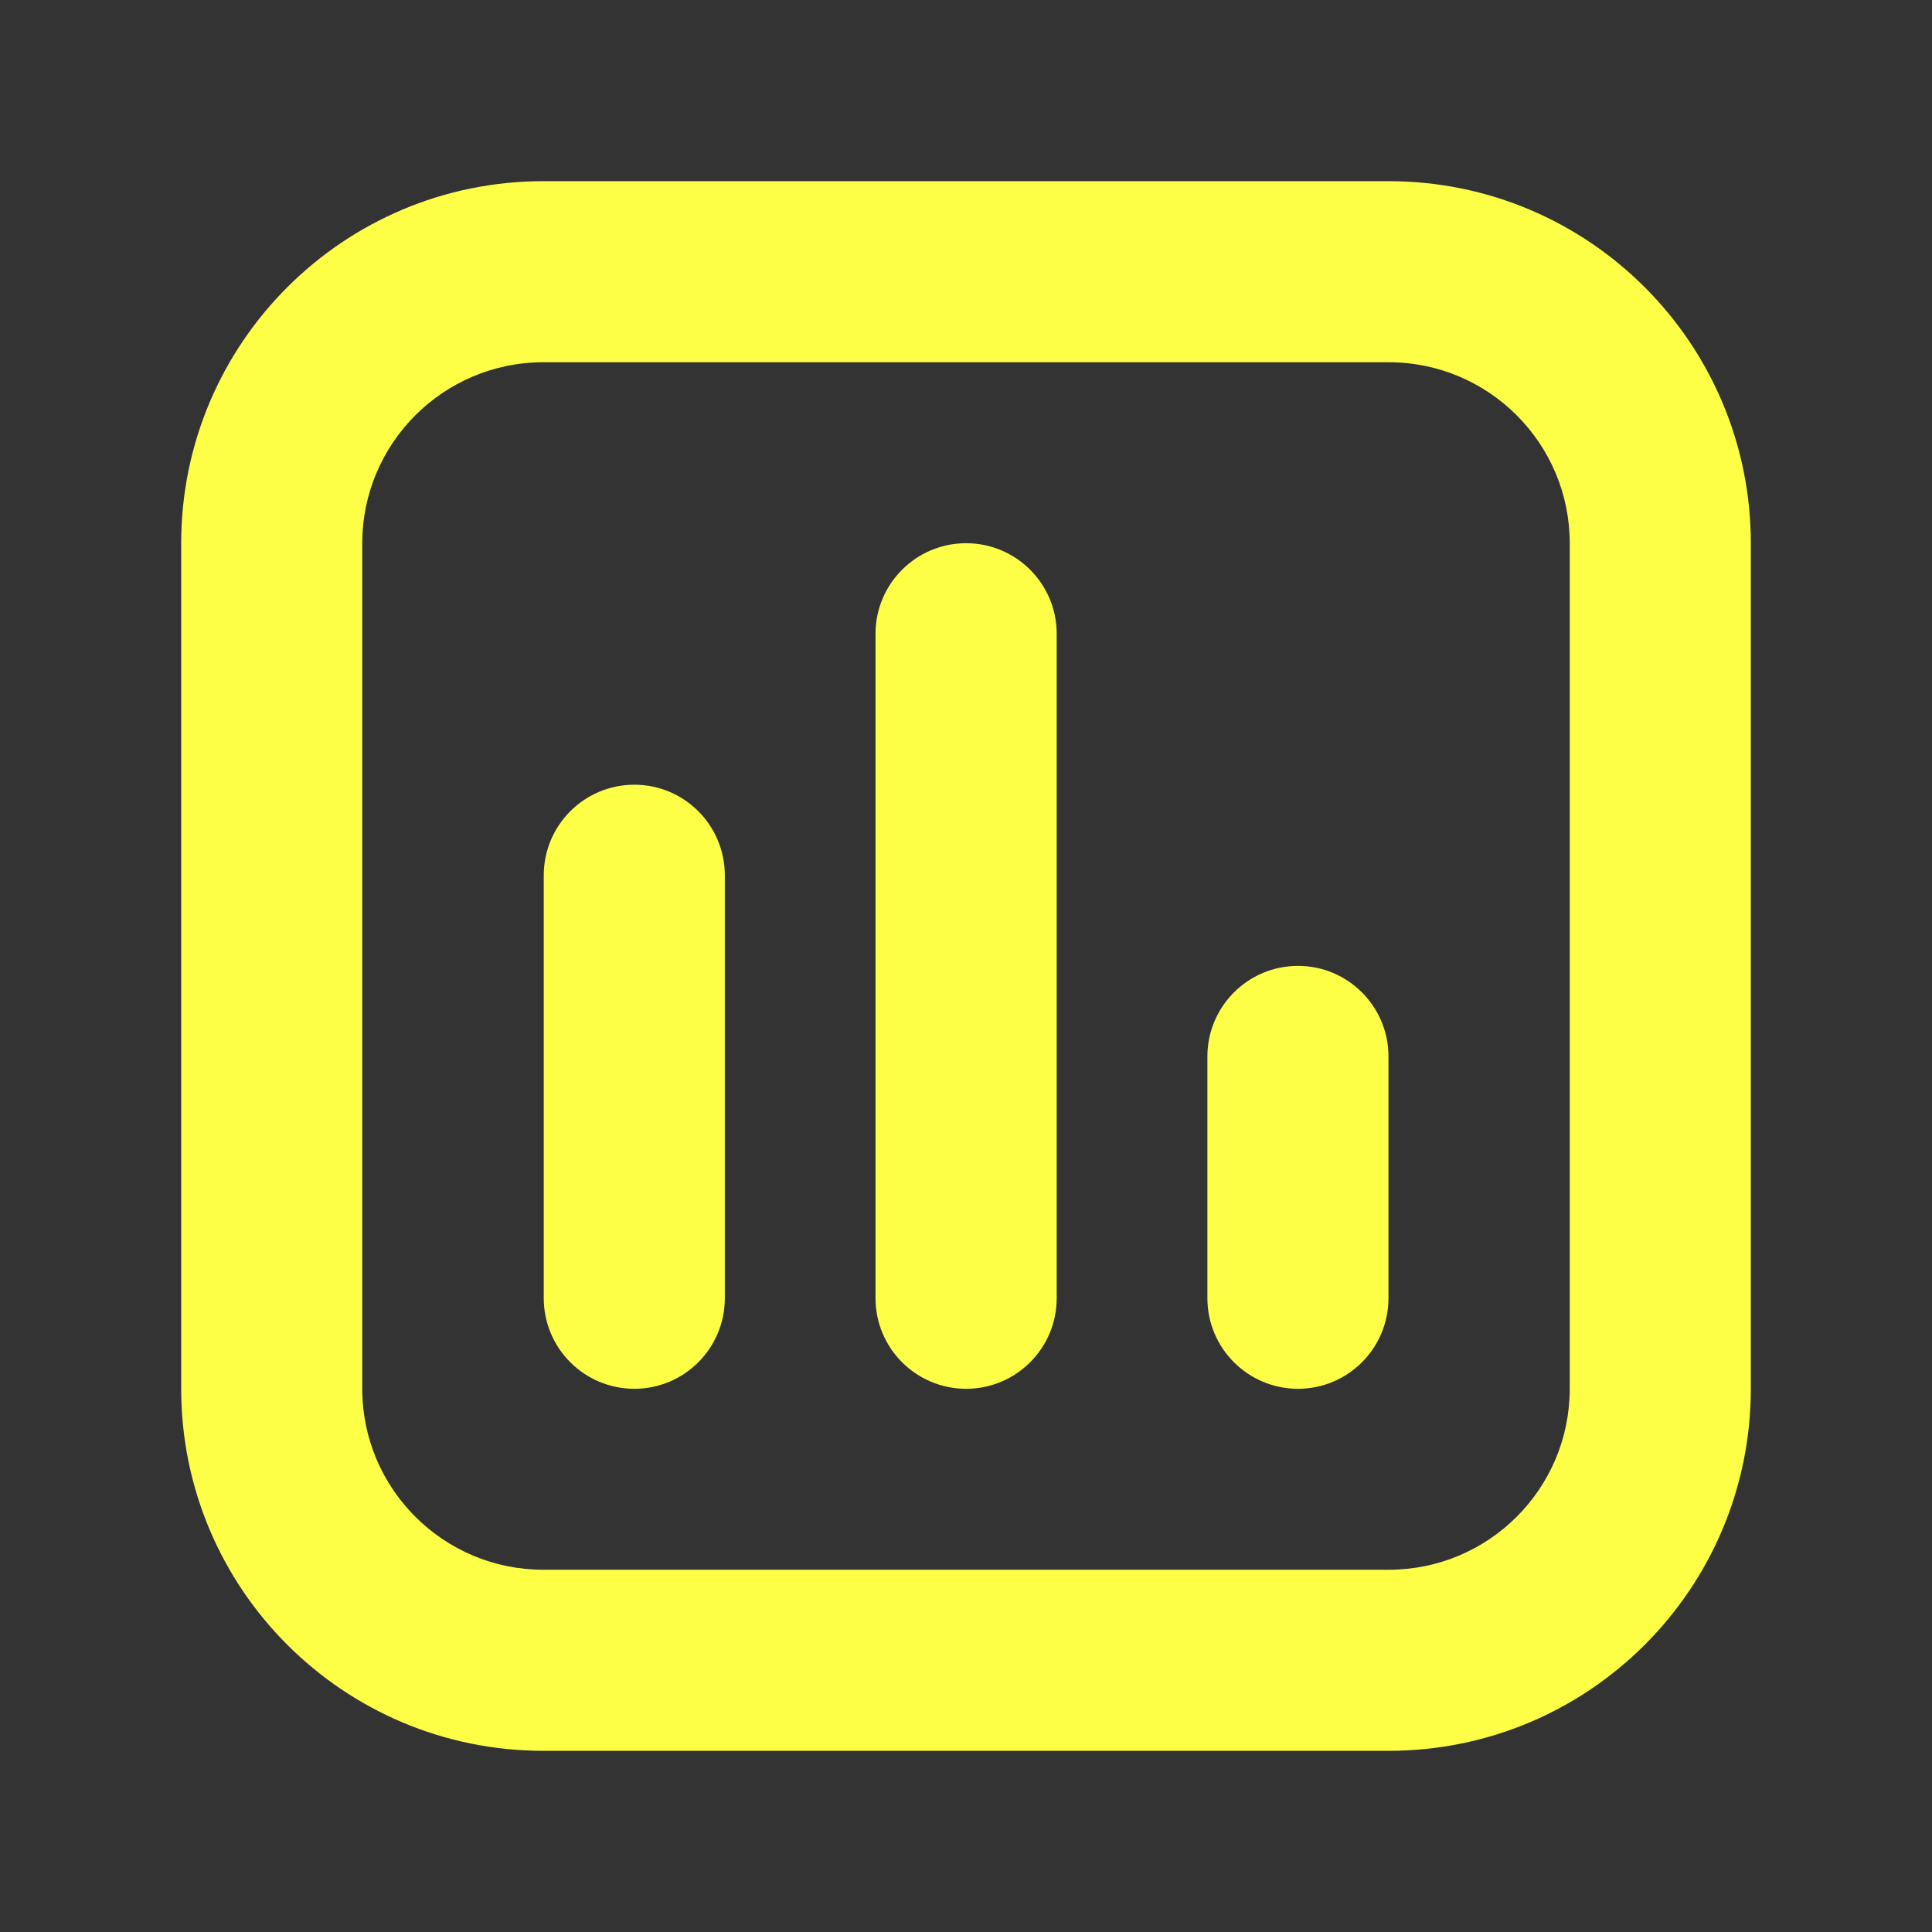 <svg width="18" height="18" viewBox="0 0 18 18" fill="none" xmlns="http://www.w3.org/2000/svg">
<rect x="0" y="0" width="18" height="18" fill="#333333" stroke="none"/>
<path fill-rule="evenodd" clip-rule="evenodd" d="M5.062 3.375H12.938C13.87 3.375 14.625 4.131 14.625 5.062V12.938C14.625 13.87 13.87 14.625 12.938 14.625H5.062C4.131 14.625 3.375 13.87 3.375 12.938V5.062C3.375 4.131 4.131 3.375 5.062 3.375ZM1.688 5.062C1.688 3.199 3.199 1.688 5.062 1.688H12.938C14.802 1.688 16.312 3.199 16.312 5.062V12.938C16.312 14.802 14.802 16.312 12.938 16.312H5.062C3.199 16.312 1.688 14.802 1.688 12.938V5.062ZM11.249 12.095C11.249 12.561 11.627 12.939 12.093 12.939C12.559 12.939 12.936 12.561 12.936 12.095V9.843C12.936 9.377 12.559 8.999 12.093 8.999C11.627 8.999 11.249 9.377 11.249 9.843V12.095ZM9.001 12.939C8.535 12.939 8.157 12.561 8.157 12.095L8.157 5.905C8.157 5.439 8.535 5.061 9.001 5.061C9.467 5.061 9.845 5.439 9.845 5.905V12.095C9.845 12.561 9.467 12.939 9.001 12.939ZM5.066 12.095C5.066 12.561 5.444 12.939 5.91 12.939C6.376 12.939 6.753 12.561 6.753 12.095V8.155C6.753 7.689 6.376 7.311 5.91 7.311C5.444 7.311 5.066 7.689 5.066 8.155L5.066 12.095Z" fill="#FDFF47"/>
</svg>

